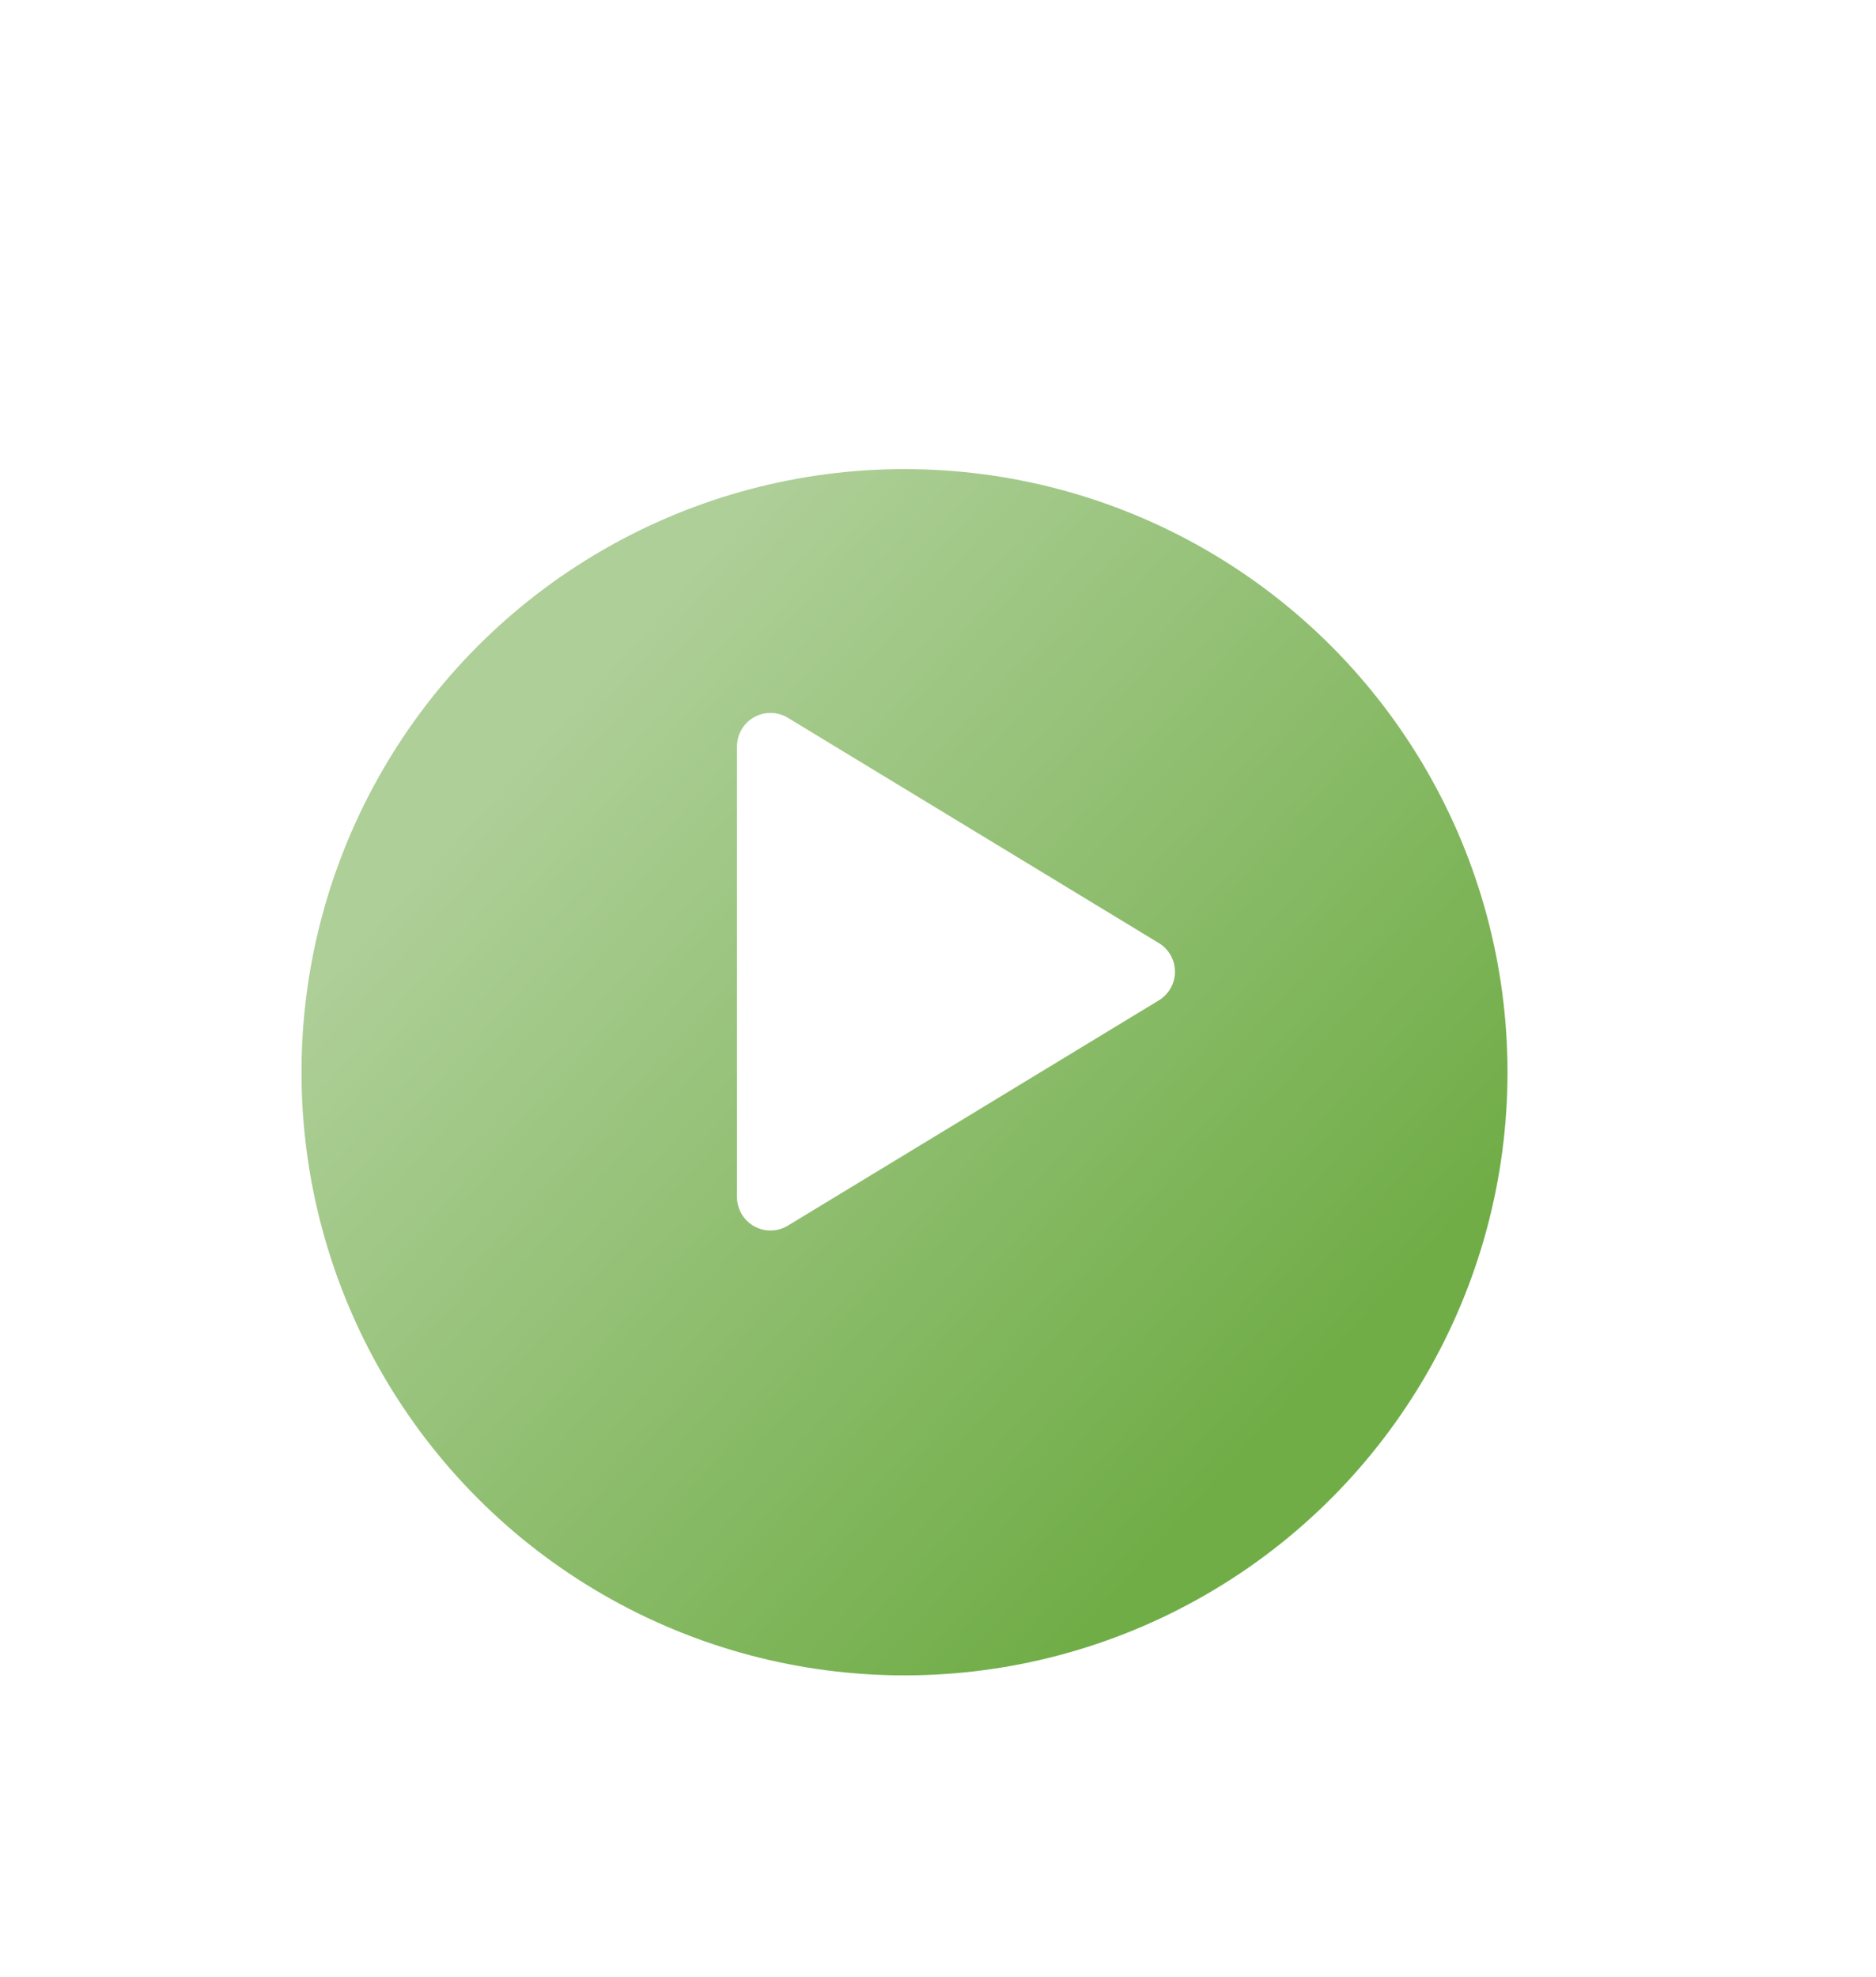 <svg xmlns="http://www.w3.org/2000/svg" xmlns:xlink="http://www.w3.org/1999/xlink" width="56" height="59" viewBox="0 0 56 59">
  <defs>
    <linearGradient id="linear-gradient" x1="0.164" y1="0.256" x2="0.786" y2="0.819" gradientUnits="objectBoundingBox">
      <stop offset="0" stop-color="#aecf98"/>
      <stop offset="1" stop-color="#70ad47"/>
    </linearGradient>
    <filter id="Ellipse_14" x="0" y="5" width="54" height="54" filterUnits="userSpaceOnUse">
      <feOffset dy="3" input="SourceAlpha"/>
      <feGaussianBlur stdDeviation="3" result="blur"/>
      <feFlood flood-opacity="0.161"/>
      <feComposite operator="in" in2="blur"/>
      <feComposite in="SourceGraphic"/>
    </filter>
  </defs>
  <g id="Group_3500" data-name="Group 3500" transform="translate(7097 4709)">
    <g id="Group_3134" data-name="Group 3134" transform="translate(-7088 -4698)">
      <g transform="matrix(1, 0, 0, 1, -9, -11)" filter="url(#Ellipse_14)">
        <circle id="Ellipse_14-2" data-name="Ellipse 14" cx="18" cy="18" r="18" transform="translate(9 11)" fill="url(#linear-gradient)"/>
      </g>
      <path id="Polygon_1" data-name="Polygon 1" d="M7.645,1.408a1,1,0,0,1,1.71,0l6.723,11.073A1,1,0,0,1,15.223,14H1.777a1,1,0,0,1-.855-1.519Z" transform="translate(27 9.5) rotate(90)" fill="#fff"/>
    </g>
    <path id="Path_1410" data-name="Path 1410" d="M0,0H53V53H0Z" transform="translate(-7094 -4709)" fill="rgba(255,255,255,0)"/>
  </g>
</svg>
